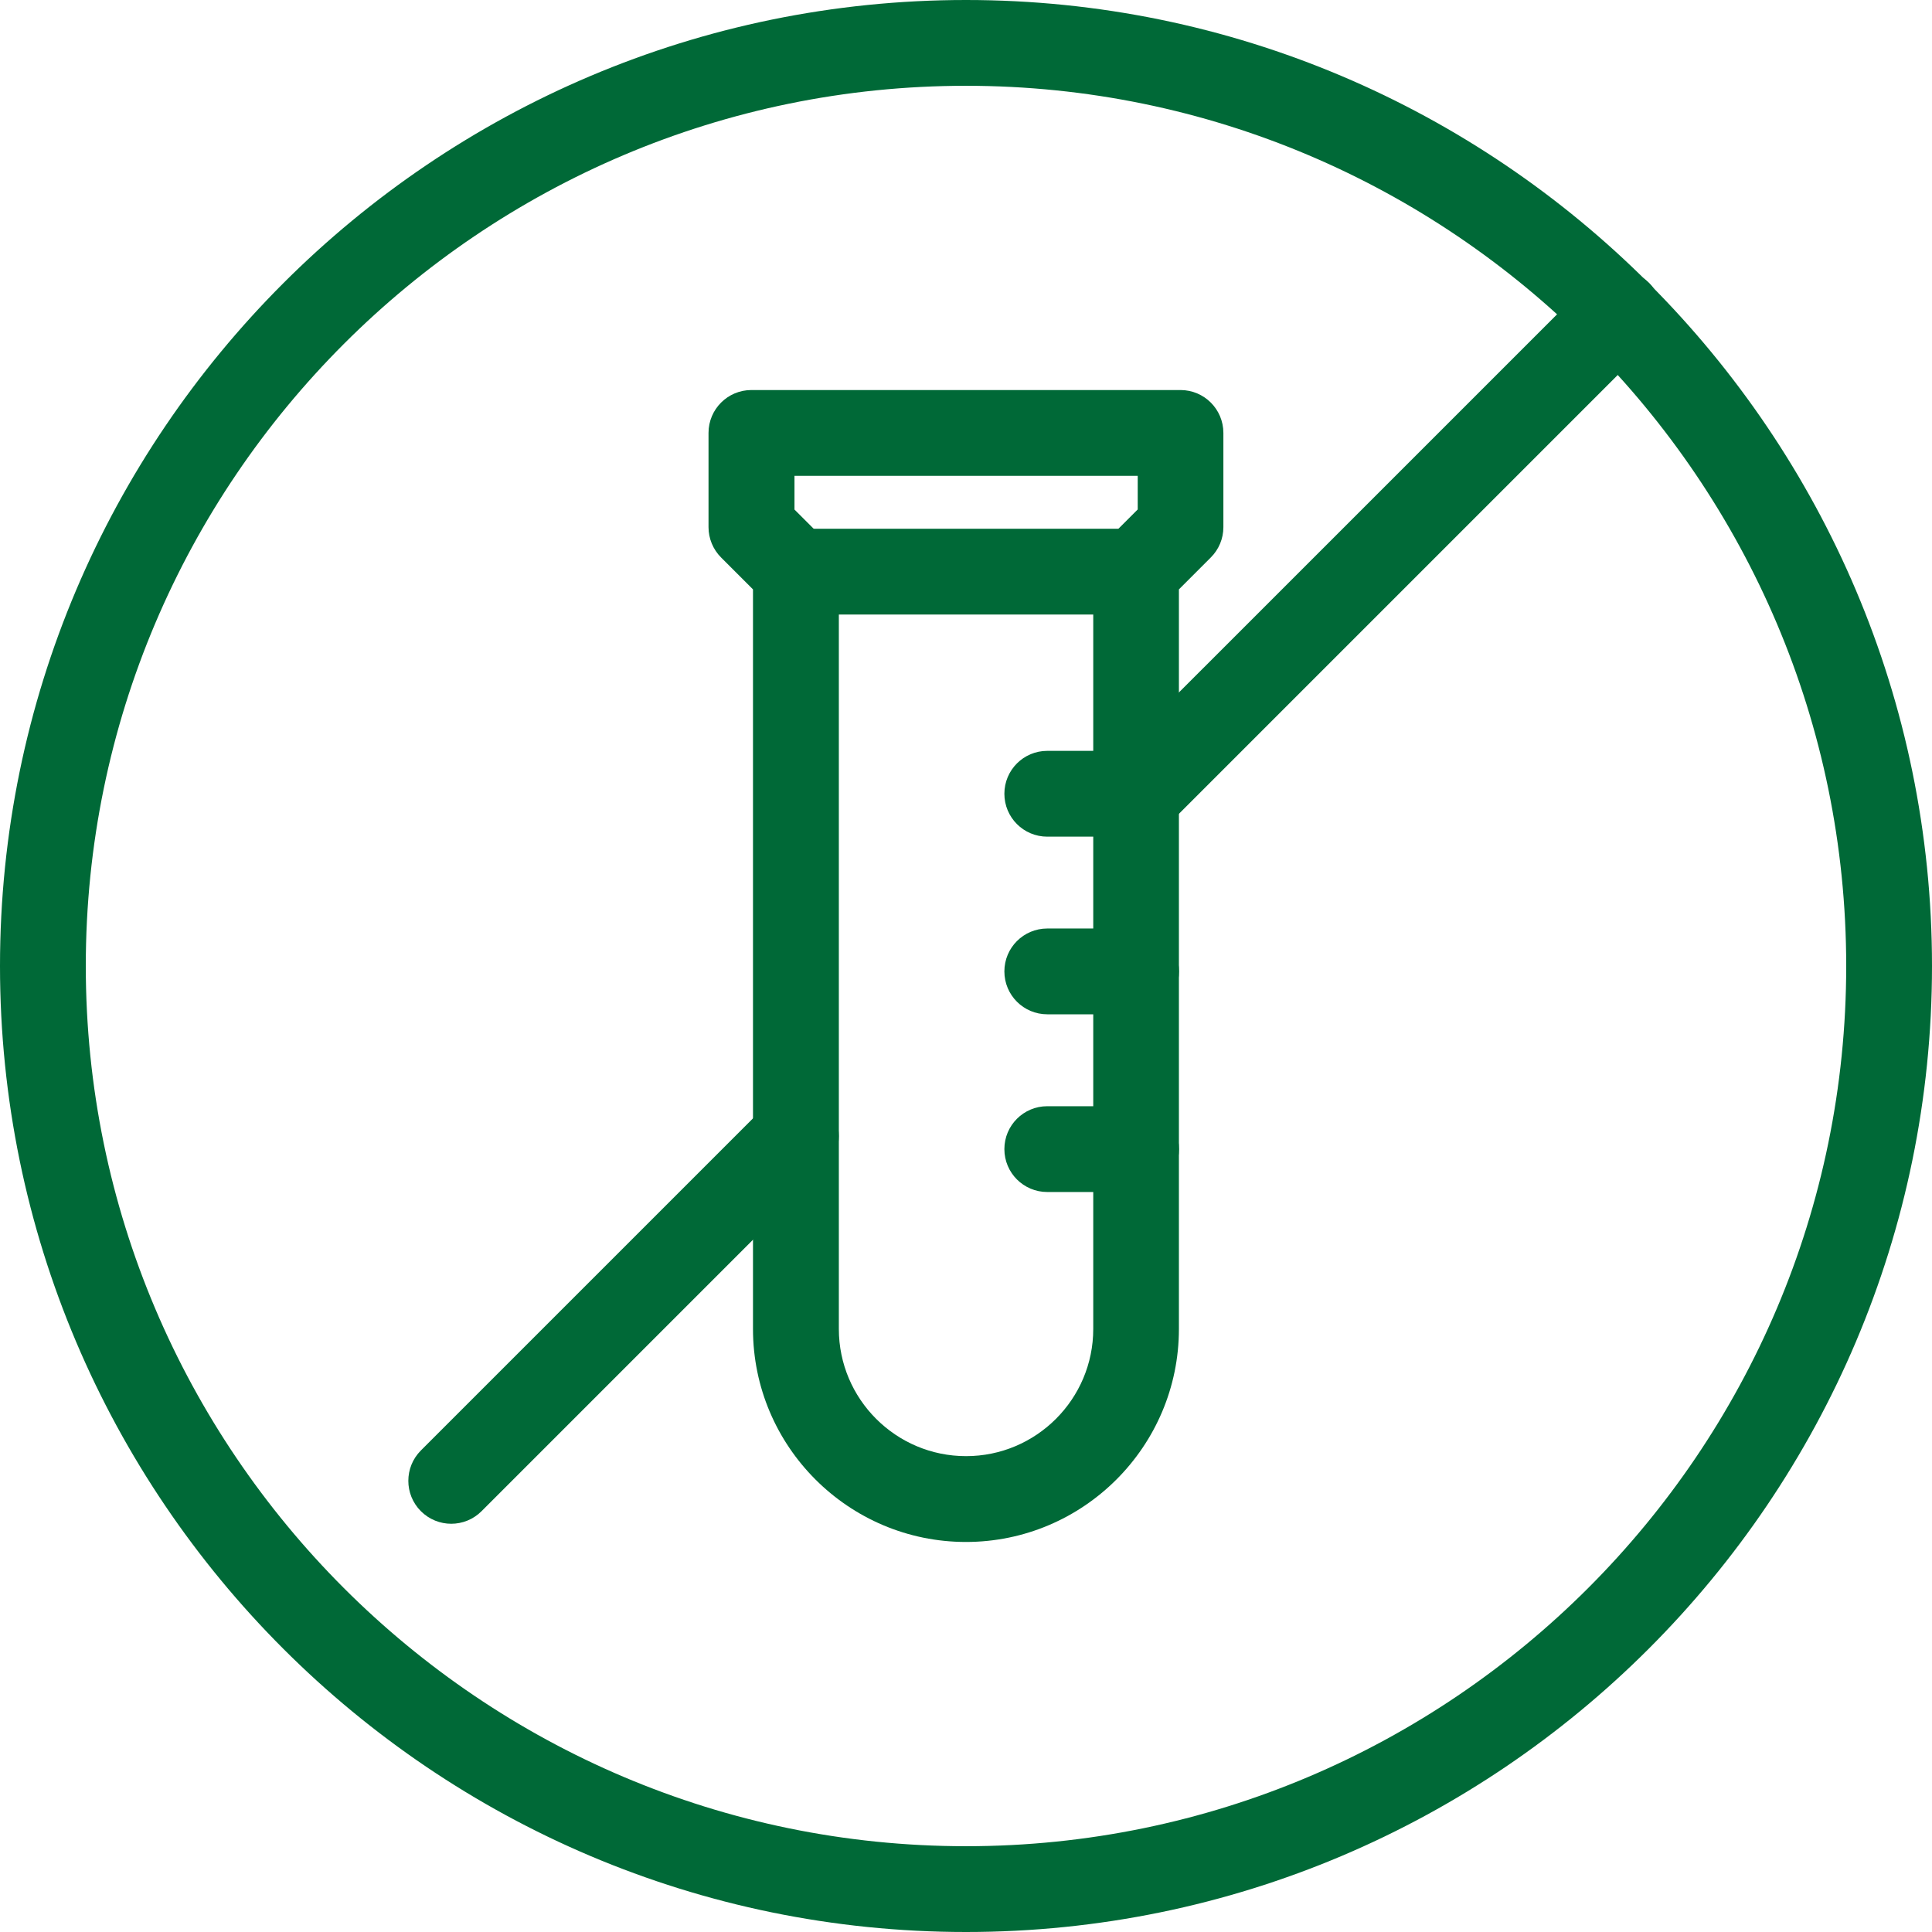 <svg width="59" height="59" viewBox="0 0 59 59" fill="none" xmlns="http://www.w3.org/2000/svg">
<g clip-path="url(#clip0_14_211)">
<path d="M29.5 59C13.234 59 0 45.766 0 29.5C0 13.234 13.234 0 29.5 0C45.766 0 59 13.234 59 29.5C59 45.766 45.766 59 29.5 59ZM29.5 2.62C14.679 2.62 2.62 14.678 2.62 29.5C2.62 44.322 14.679 56.38 29.5 56.38C44.321 56.38 56.38 44.322 56.38 29.5C56.38 14.678 44.321 2.62 29.5 2.62Z" fill="#006937"/>
<path d="M13.779 46.533C13.444 46.533 13.109 46.404 12.853 46.149C12.342 45.637 12.342 44.807 12.853 44.295L23.379 33.769C23.891 33.258 24.721 33.258 25.233 33.769C25.744 34.28 25.744 35.111 25.233 35.622L14.706 46.149C14.451 46.404 14.116 46.533 13.78 46.533H13.779Z" fill="#006937"/>
<path d="M34.695 25.617C34.36 25.617 34.025 25.488 33.769 25.233C33.258 24.721 33.258 23.891 33.769 23.379L48.509 8.64C49.02 8.128 49.851 8.128 50.362 8.64C50.873 9.151 50.873 9.982 50.362 10.493L35.622 25.233C35.367 25.488 35.032 25.617 34.697 25.617H34.695Z" fill="#006937"/>
<path d="M29.5 47.089C25.914 47.089 22.995 44.171 22.995 40.584V17.999L22.021 17.025C21.775 16.779 21.637 16.445 21.637 16.099V13.221C21.637 12.497 22.223 11.911 22.947 11.911H36.05C36.774 11.911 37.36 12.497 37.36 13.221V16.099C37.36 16.447 37.222 16.78 36.975 17.025L36.002 17.999V40.584C36.002 44.17 33.084 47.089 29.497 47.089H29.5ZM24.259 15.558L25.233 16.531C25.479 16.777 25.617 17.111 25.617 17.457V40.584C25.617 42.726 27.359 44.468 29.502 44.468C31.644 44.468 33.386 42.726 33.386 40.584V17.457C33.386 17.109 33.524 16.776 33.77 16.531L34.744 15.558V14.532H24.262V15.558H24.259Z" fill="#006937"/>
<path d="M34.695 25.55H31.982C31.258 25.55 30.672 24.964 30.672 24.24C30.672 23.516 31.258 22.93 31.982 22.93H34.695C35.419 22.93 36.005 23.516 36.005 24.24C36.005 24.964 35.419 25.55 34.695 25.55Z" fill="#006937"/>
<path d="M34.695 30.975H31.982C31.258 30.975 30.672 30.389 30.672 29.665C30.672 28.941 31.258 28.355 31.982 28.355H34.695C35.419 28.355 36.005 28.941 36.005 29.665C36.005 30.389 35.419 30.975 34.695 30.975Z" fill="#006937"/>
<path d="M34.695 36.402H31.982C31.258 36.402 30.672 35.816 30.672 35.092C30.672 34.368 31.258 33.782 31.982 33.782H34.695C35.419 33.782 36.005 34.368 36.005 35.092C36.005 35.816 35.419 36.402 34.695 36.402Z" fill="#006937"/>
<path d="M34.695 18.767H24.305C23.581 18.767 22.995 18.181 22.995 17.457C22.995 16.733 23.581 16.147 24.305 16.147H34.695C35.419 16.147 36.005 16.733 36.005 17.457C36.005 18.181 35.419 18.767 34.695 18.767Z" fill="#006937"/>
</g>
<defs>
<clipPath id="clip0_14_211">
<rect width="59" height="59" fill="white"/>
</clipPath>
</defs>
</svg>
